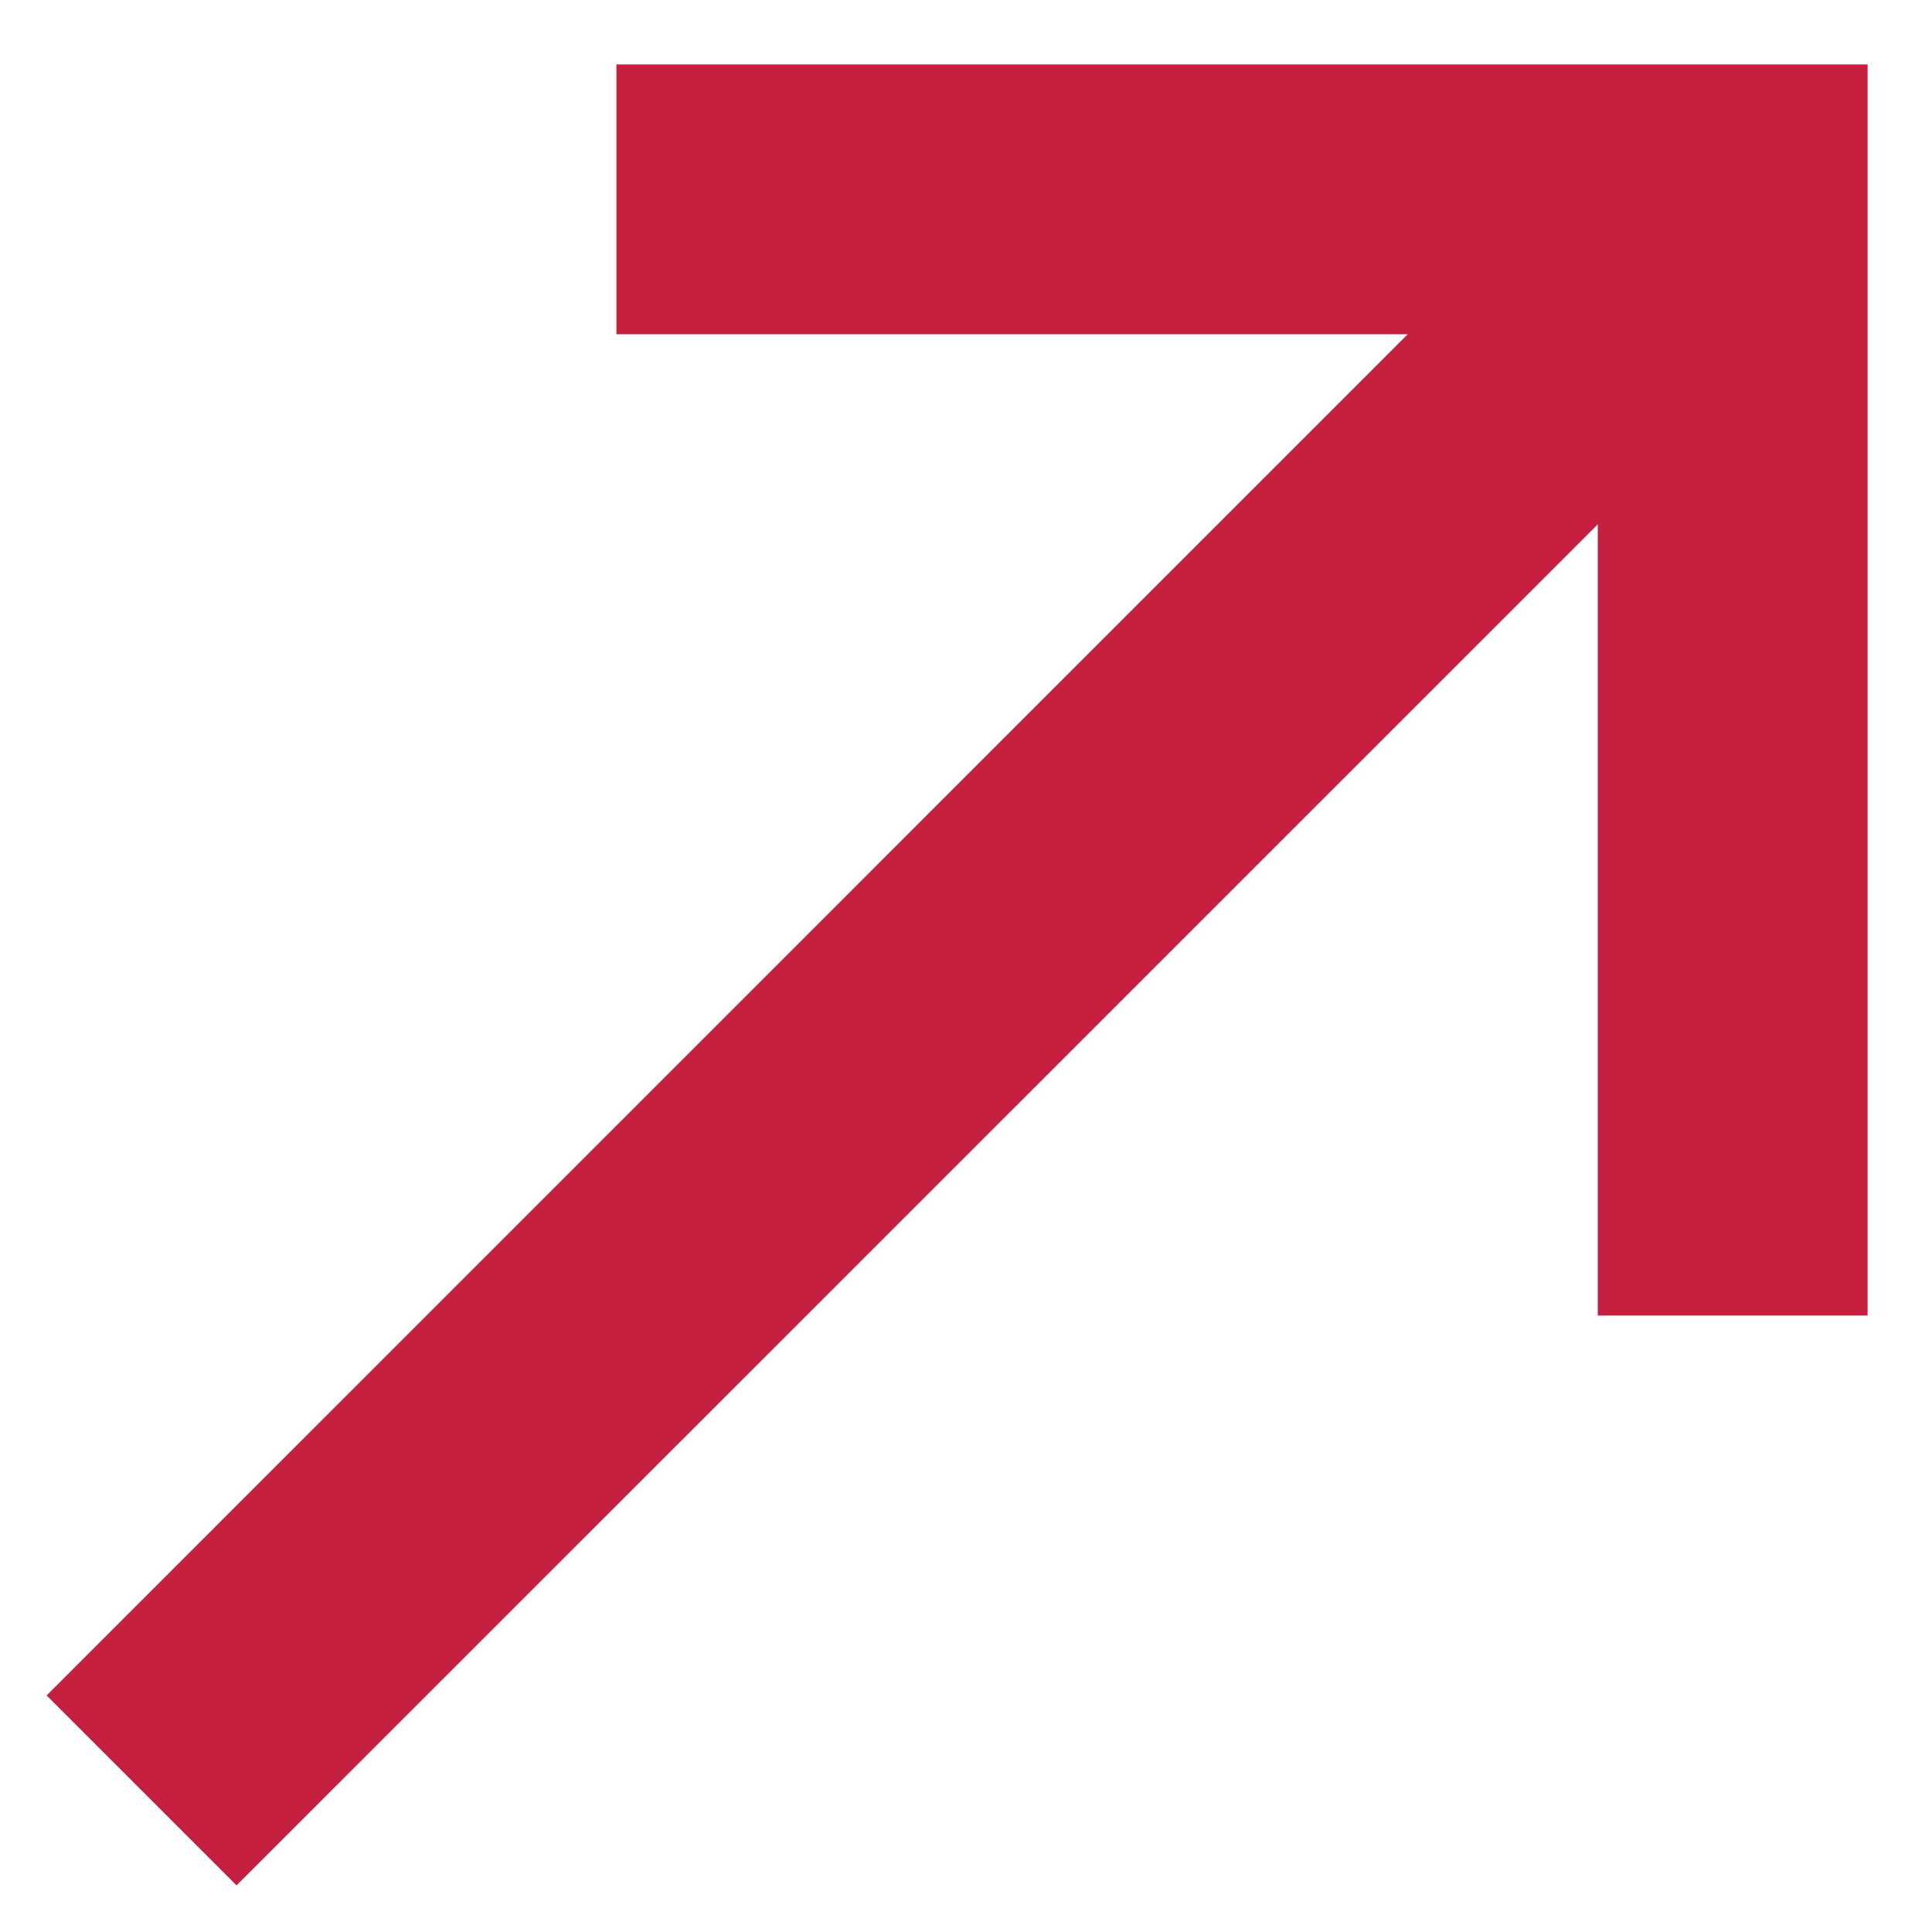 <svg width="18" height="18" viewBox="0 0 18 18" xmlns="http://www.w3.org/2000/svg">
    <path d="M2.204 17 1 15.796 14.081 2.714H6.143V1H17v10.857h-1.714V3.92z" fill="#C5203F" fill-rule="nonzero" stroke="#C5203F" stroke-width=".8"/>
</svg>
